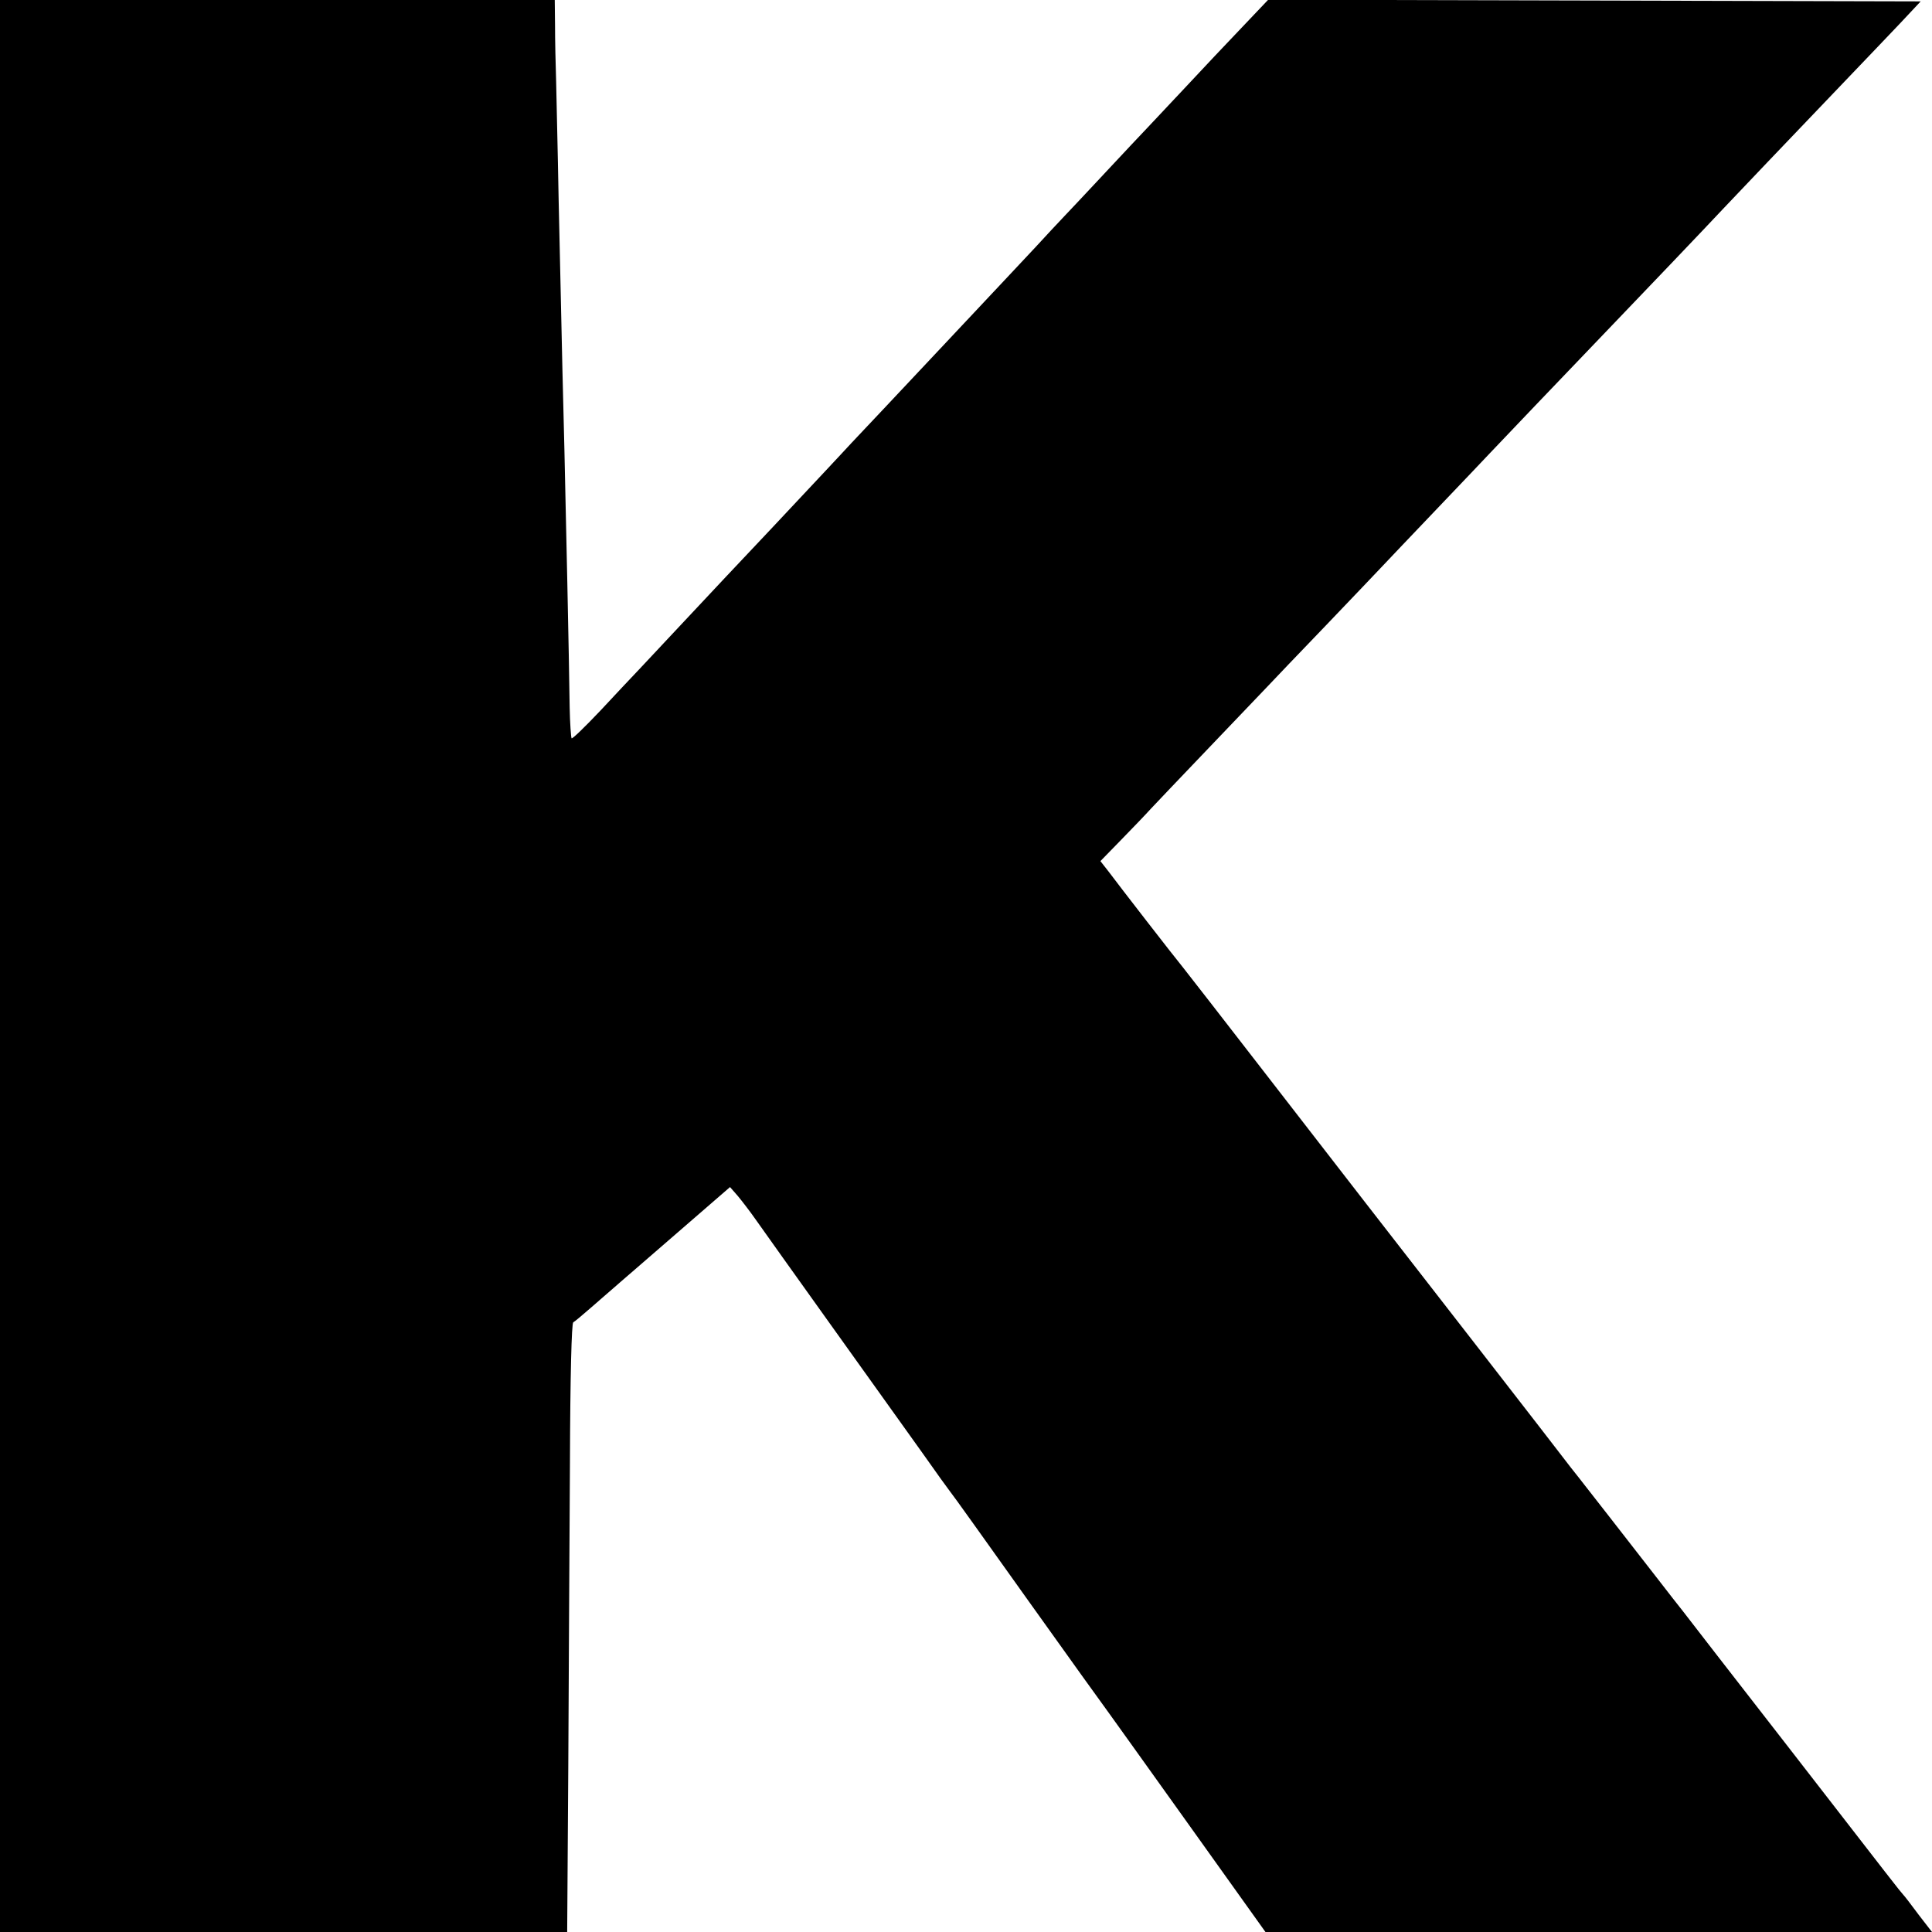 <?xml version="1.0" standalone="no"?>
<!DOCTYPE svg PUBLIC "-//W3C//DTD SVG 20010904//EN"
 "http://www.w3.org/TR/2001/REC-SVG-20010904/DTD/svg10.dtd">
<svg version="1.0" xmlns="http://www.w3.org/2000/svg"
 width="700pt" height="700pt" viewBox="0 0 700 700"
 preserveAspectRatio="xMidYMid meet">
<g transform="translate(0,700) scale(0.1,-0.1)"
fill="#000000" stroke="none">
<path d="M0 3500 l0 -3500 1028 0 1027 0 4 598 c2 328 4 824 6 1101 1 319 6
506 12 510 6 3 34 27 64 53 30 26 155 135 279 242 l225 195 28 -32 c15 -18 45
-57 66 -87 21 -30 143 -201 271 -380 128 -179 276 -386 329 -460 52 -74 99
-139 104 -145 5 -5 132 -183 283 -395 151 -212 283 -395 292 -407 9 -13 141
-196 292 -408 l275 -385 1207 0 1208 0 -48 62 c-26 35 -51 68 -57 74 -15 17
-22 26 -414 532 -198 254 -370 477 -384 495 -14 17 -54 69 -89 114 -131 169
-254 326 -268 344 -8 11 -30 38 -48 61 -39 52 -616 795 -743 958 -49 63 -213
275 -364 470 -151 195 -286 369 -299 385 -29 35 -229 293 -270 348 l-29 37 76
78 c41 42 90 93 107 112 18 19 108 114 200 210 92 96 189 198 215 225 26 28
124 130 219 229 94 98 186 195 205 215 19 20 107 113 196 206 90 94 177 186
195 205 27 29 267 280 430 450 79 82 374 391 409 429 31 33 251 264 477 500
51 53 126 132 168 176 l75 80 -1182 3 -1182 3 -95 -100 c-52 -54 -142 -150
-200 -212 -58 -62 -121 -129 -140 -149 -19 -20 -89 -94 -155 -165 -66 -71
-136 -145 -155 -165 -19 -20 -62 -66 -94 -101 -33 -35 -94 -100 -135 -144 -42
-45 -139 -148 -216 -230 -159 -169 -276 -294 -320 -340 -16 -18 -59 -63 -95
-102 -36 -38 -124 -132 -196 -209 -72 -76 -146 -155 -165 -175 -104 -111 -279
-298 -314 -335 -22 -23 -85 -90 -139 -148 -55 -58 -102 -104 -105 -101 -2 3
-6 54 -7 113 -2 167 -14 716 -19 932 -5 191 -7 270 -21 910 -3 173 -8 365 -9
425 -2 61 -4 152 -4 203 l-1 92 -1005 0 -1005 0 0 -3500z"/>
</g>
</svg>

